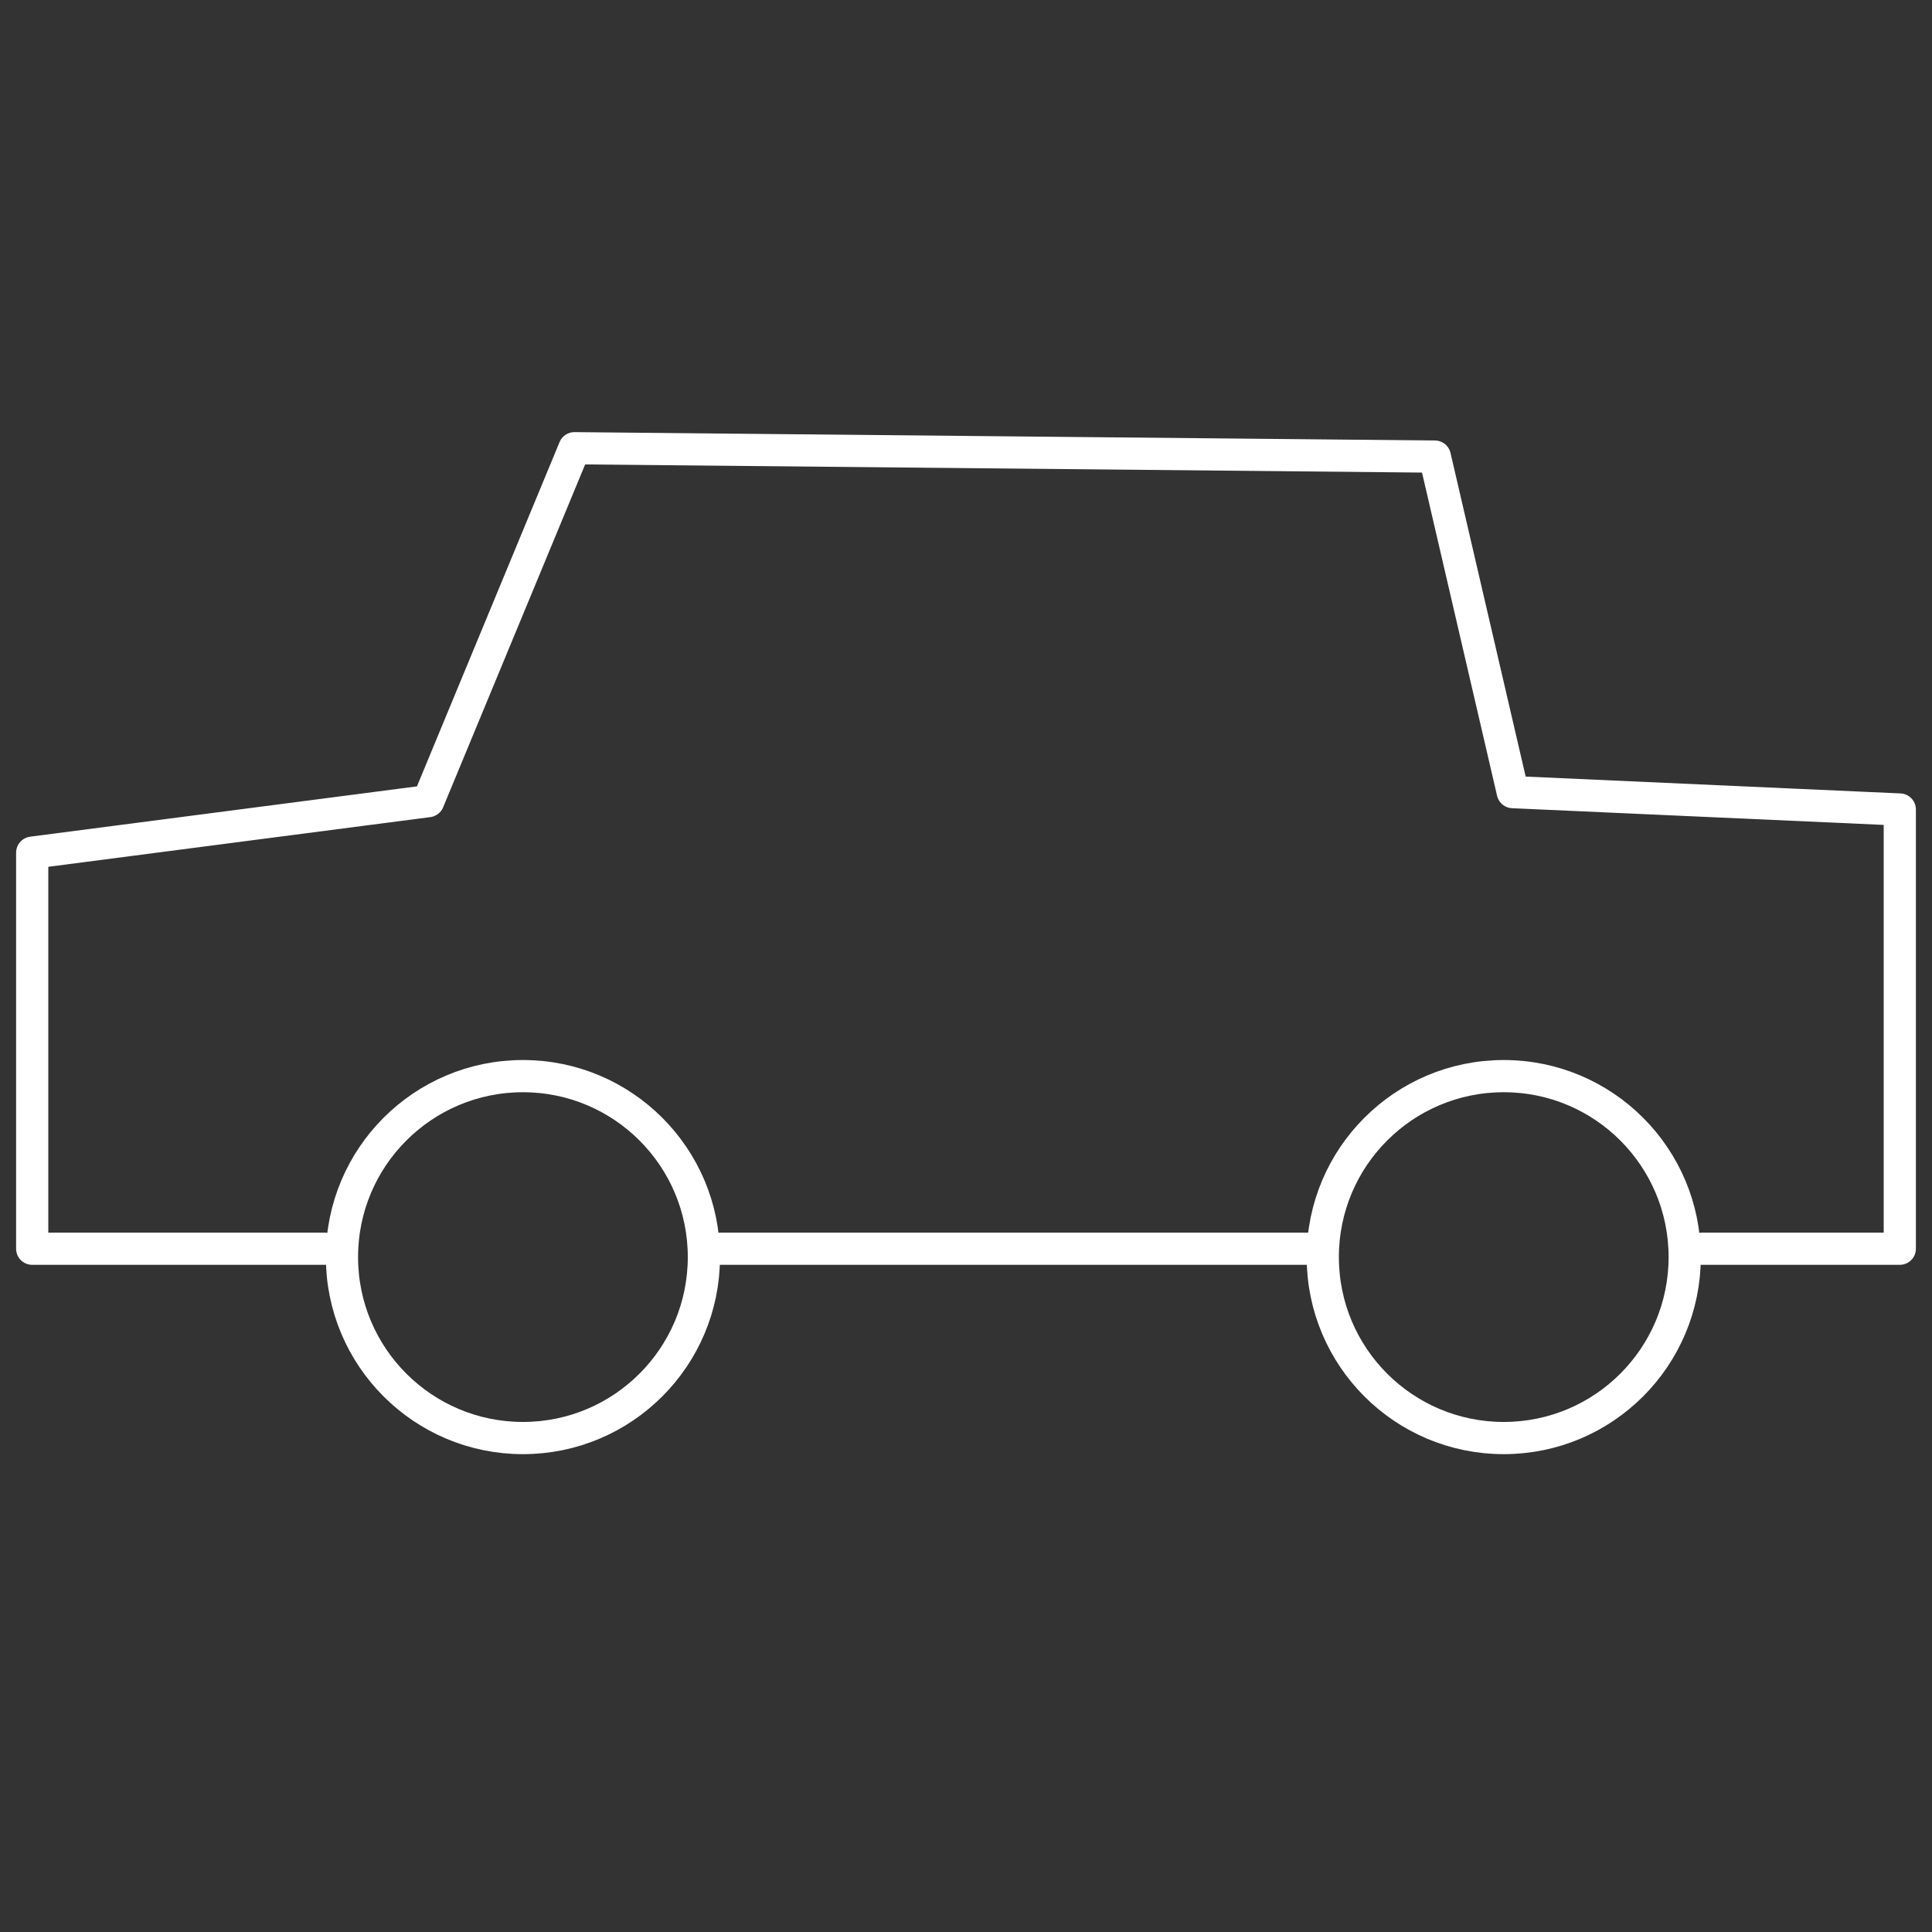 <?xml version="1.0" encoding="utf-8"?>
<!-- Generator: Adobe Illustrator 23.0.0, SVG Export Plug-In . SVG Version: 6.00 Build 0)  -->
<svg version="1.1" id="Capa_1" xmlns="http://www.w3.org/2000/svg" xmlns:xlink="http://www.w3.org/1999/xlink" x="0px" y="0px"
	 viewBox="0 0 300 300" style="enable-background:new 0 0 300 300;" xml:space="preserve">
<rect x="0" y="0" width="300" height="300" fill="#333333" stroke="none"/>
<style type="text/css">
	.st0{fill:none;stroke:#FFFFFF;stroke-width:5;stroke-linecap:round;stroke-linejoin:round;}
</style>
<g id="contrato">
	<line class="st0" x1="111.9" y1="193.9" x2="204.1" y2="193.9"/>
	<polyline class="st0" points="50.4,193.9 5,193.9 5,132.4 66.5,124.4 89.2,69.6 222.8,70.9 234.9,123 295,125.7 295,193.9 
		264.3,193.9 	"/>
	<circle class="st0" cx="81.2" cy="195.2" r="28.1"/>
	<circle class="st0" cx="233.5" cy="195.2" r="28.1"/>
</g>
</svg>
